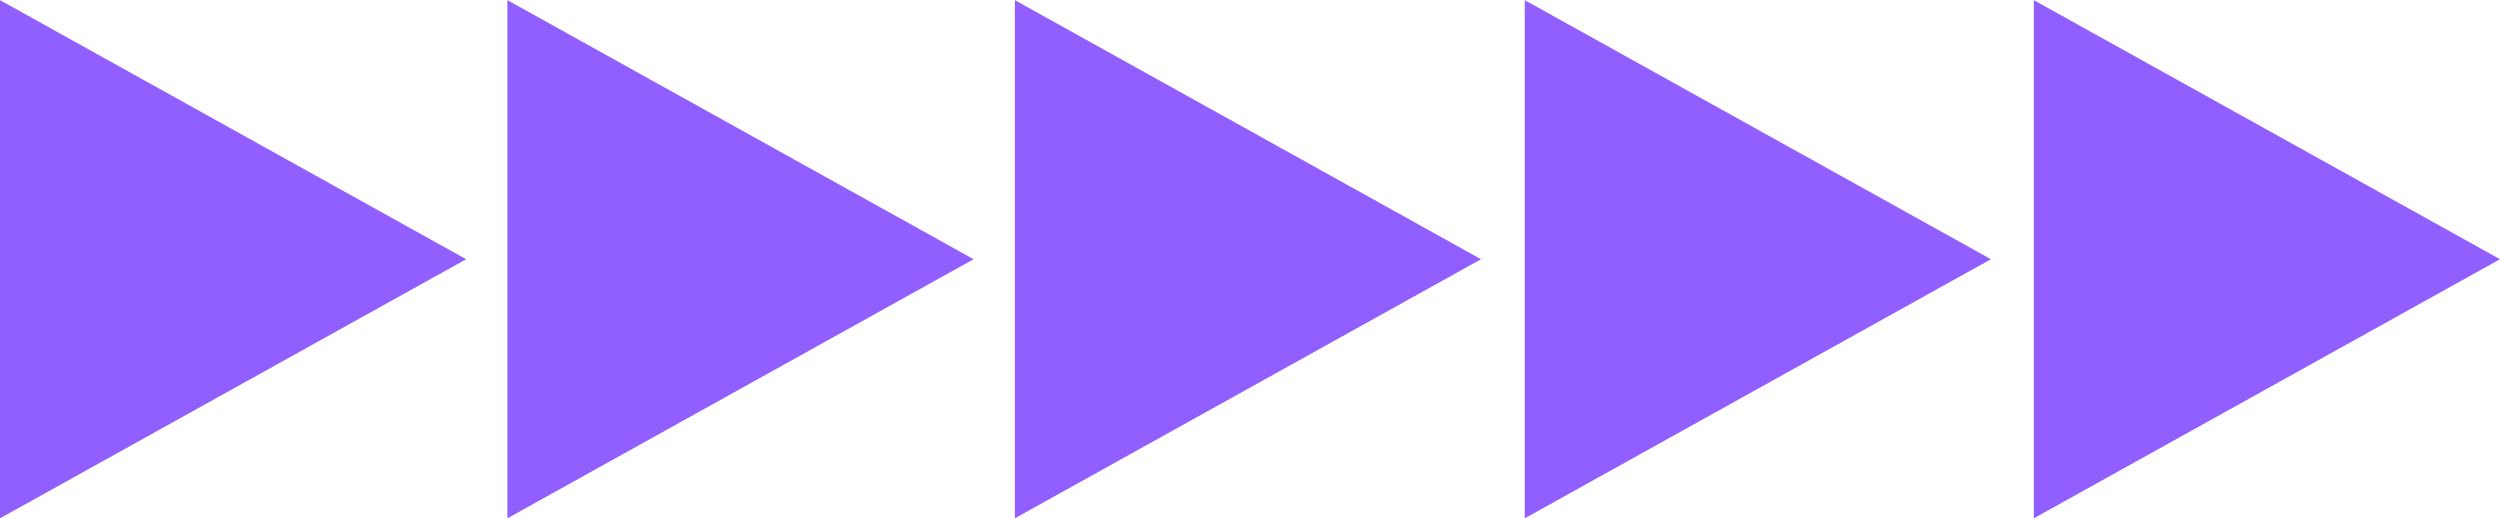 <?xml version="1.0" encoding="UTF-8"?> <!-- Creator: CorelDRAW X8 --> <svg xmlns="http://www.w3.org/2000/svg" xmlns:xlink="http://www.w3.org/1999/xlink" xml:space="preserve" width="210mm" height="43.55mm" style="shape-rendering:geometricPrecision; text-rendering:geometricPrecision; image-rendering:optimizeQuality; fill-rule:evenodd; clip-rule:evenodd" viewBox="0 0 3030 628"> <defs> <style type="text/css"> <![CDATA[ .fil0 {fill:#915FFF} ]]> </style> </defs> <g id="Слой_x0020_1">  <g id="_1541872763616"> <g id="Слой_2" data-name="Ð¡Ð»Ð¾Ð¹ 2"> <g id="Слой_1-2" data-name="Ð¡Ð»Ð¾Ð¹ 1"> <polygon class="fil0" points="0,0 565,314 0,628 "></polygon> <polygon class="fil0" points="615,0 1180,314 615,628 "></polygon> <polygon class="fil0" points="1230,0 1795,314 1230,628 "></polygon> <polygon class="fil0" points="1848,0 2413,314 1848,628 "></polygon> <polygon class="fil0" points="2465,0 3030,314 2465,628 "></polygon> </g> </g> </g> </g> </svg> 